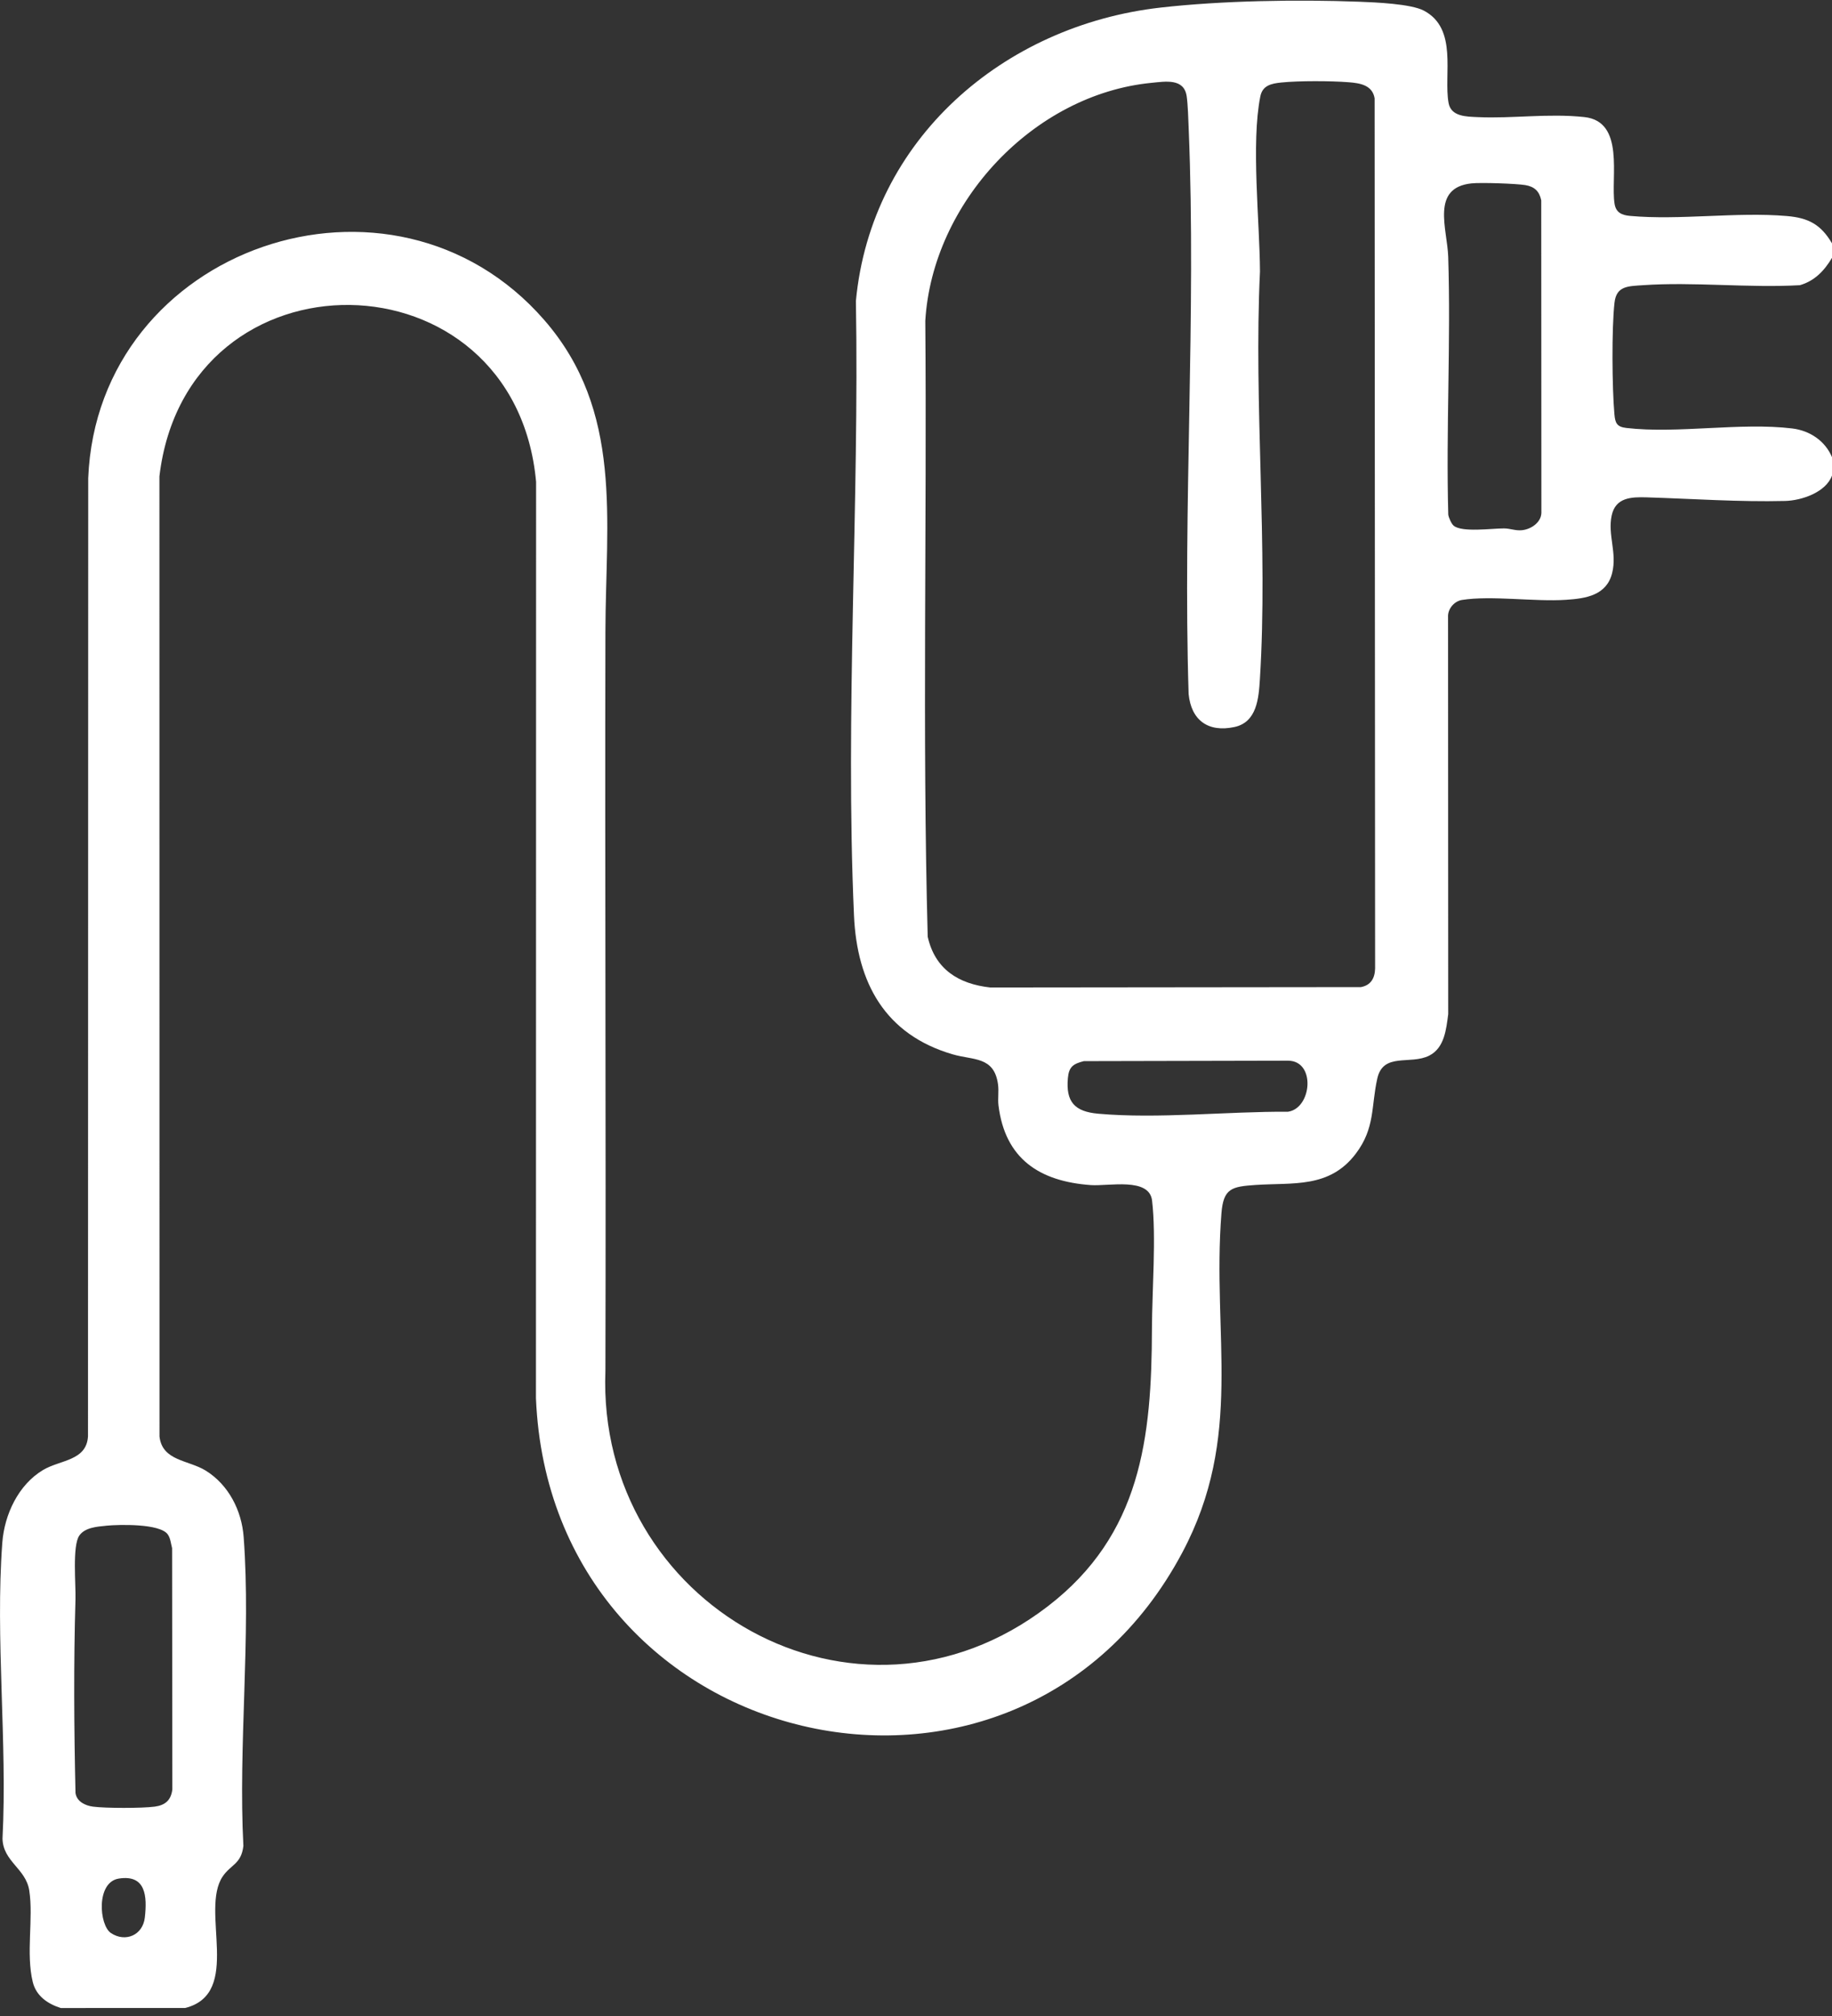 <?xml version="1.0" encoding="UTF-8"?><svg id="Layer_2" xmlns="http://www.w3.org/2000/svg" xmlns:xlink="http://www.w3.org/1999/xlink" viewBox="0 0 1000 1100.01"><rect x="0" y="0" width="1000" height="1100.01" fill="#333333" stroke="none"/><defs><style>.cls-1{fill:none;}.cls-2{fill:#fff;}.cls-3{clip-path:url(#clippath);}</style><clipPath id="clippath"><rect class="cls-1" y="0" width="1000" height="1100.01"/></clipPath></defs><g id="Layer_1-2"><g class="cls-3"><path class="cls-2" d="M64.85,1025.02c-12.53,1.95-10.75,25.45-4.28,29.73,7.85,5.21,17.41,1.2,18.49-8.51,1.29-11.53.6-23.55-14.21-21.22M57.92,832.5c-5.04.49-11.53.97-14.61,5.33-3.92,5.57-1.87,26.72-2.11,34.81-1.04,35.23-.79,70.33.01,105.67.64,4.69,5.32,6.89,9.52,7.45,6.84.92,26.88.92,33.75,0,5.69-.77,8.88-3.5,9.59-9.37l-.13-131.63c-.63-2.44-.89-5.49-2.4-7.57-4.28-5.94-26.47-5.4-33.6-4.71h-.01ZM591.67,578.98c-5.81,1.46-8.2,3.05-8.76,9.19-1.21,13.09,3.72,18.36,16.52,19.51,32.61,2.9,70.71-1.28,103.64-1.08,13.01-1.9,15.24-27.7.11-27.85l-111.51.24ZM803.23,100.06c-22.43,2.36-13.2,24.96-12.72,40.09,1.49,46.79-1.24,93.85.03,140.67.25,1.67,1.71,4.99,2.96,6.02,4.53,3.78,20.84,1.46,27.45,1.48,3.47.01,6.25,1.35,9.81.98,4.91-.49,10.41-4.15,10.61-9.4l-.08-170.59c-1.01-4.95-3.71-7.48-8.67-8.31-4.95-.83-24.23-1.49-29.41-.94h.01ZM628.63,45.19c-64.59,6.27-119.68,65.44-123.56,129.88.93,111.97-1.67,224.25,1.32,336.04,3.99,17.73,16.77,25.77,34.16,27.7l202.29-.21c5.47-.99,7.65-4.93,7.76-10.21l-.27-474.77c-1.21-7.19-7.92-8.26-14.2-8.75-9.69-.76-27.24-.83-36.81.16-5.37.56-10.17,1.56-11.37,7.58-5.12,25.55-.32,68.35-.19,95.52-3.48,72.98,4.49,150.05-.05,222.56-.65,10.32-1.63,23.39-13.91,26-14.32,3.05-23.57-3.67-24.99-18.03-3.21-102.04,4.23-206.63.04-308.37-.2-4.9-.44-13.46-1.11-17.85-1.49-9.77-11.49-8-19.11-7.25h-.01ZM1000,132.71v7.98c-4.17,6.99-9.45,12.59-17.52,14.92-28.03,1.6-58-1.93-85.79.01-7.97.56-14.37.33-15.41,9.52-1.59,14.03-1.33,46.59-.05,60.9.43,4.83,1.35,6.87,6.52,7.47,28.01,3.26,62.27-3.16,90.53.27,9.6,1.17,17.95,6.73,21.73,15.68v9.99c-3.29,9.17-16.59,13.67-25.6,13.89-25.13.62-50.48-1.2-75.63-1.97-8.36-.25-16.97.04-19.05,9.96-2.23,10.57,3,20.2.29,31.24-2.99,12.24-14.25,14-25.2,14.71-17.27,1.15-40.76-2.47-56.8.08-4.25.67-7.87,4.93-7.6,9.38l.09,216.61c-1.08,8.16-2.01,18.39-10.32,22.61-10.29,5.25-25.15-1.95-28.39,12.52-3.44,15.29-1.11,27.03-11.8,41.09-14.41,18.96-34.28,15.6-54.83,17-12.8.89-17.39,1.8-18.45,15.47-5.24,66.77,12.39,121.72-21.4,185.16-90.45,169.82-344.72,110.22-352.77-84.3l.08-500c-11.63-127-190.67-129.33-205.61-3l.04,523.91c1.52,13.43,15.8,12.77,25.27,18.63,12.47,7.76,19.59,21.74,20.67,36.22,4.07,54.3-3.03,113.73-.15,168.56-1.19,9.99-6.87,10.09-11.29,16.64-12.56,18.58,11,63.89-20.52,71.78H33.17c-7.11-2.24-13.41-6.54-15.28-14.16-3.84-15.76.45-34.6-1.92-49.96-1.84-11.97-14.31-15.77-14.6-28.31,2.69-52.57-4.01-109.44-.11-161.5,1.15-15.32,8.75-31.58,22.24-39.63,9.43-5.62,23.72-4.92,24.53-18.37l.12-522.75c5.07-126.29,166.01-181.61,248.95-86.33,43.21,49.65,33.51,109.15,33.36,170.1-.32,134.4.37,268.81,0,403.22-4.89,127.39,136.92,208.72,241.4,128.57,51-39.13,56.77-91.76,56.93-151.53.07-20.83,2.39-50.21.07-69.91-1.51-12.85-23.65-7.77-33.44-8.46-28.05-2.01-46.79-14.36-50.39-43.42-.47-3.76.29-7.71-.28-11.69-2.16-15.2-13.49-12.94-24.69-16.22-36.91-10.75-52.29-39-53.91-75.79-4.88-110.25,2.93-224.75,1.05-335.32,8.33-88.16,80.52-150.31,166.24-160.04,33.39-3.8,74.97-4.49,108.67-3.19,8.55.33,28.01,1.12,35.08,4.84,18.75,9.85,10.72,34.86,13.51,50.36,1.36,7.52,9.64,7.47,16.17,7.76,18.76.84,38.4-2.14,57.92-.04,22.4,2.4,14.27,32.98,16.52,47.33.75,4.8,4,6.2,8.37,6.6,27.25,2.48,58.23-2.28,85.73.08,11.75,1,18.51,4.62,24.56,14.84h.01Z"/></g></g></svg>
